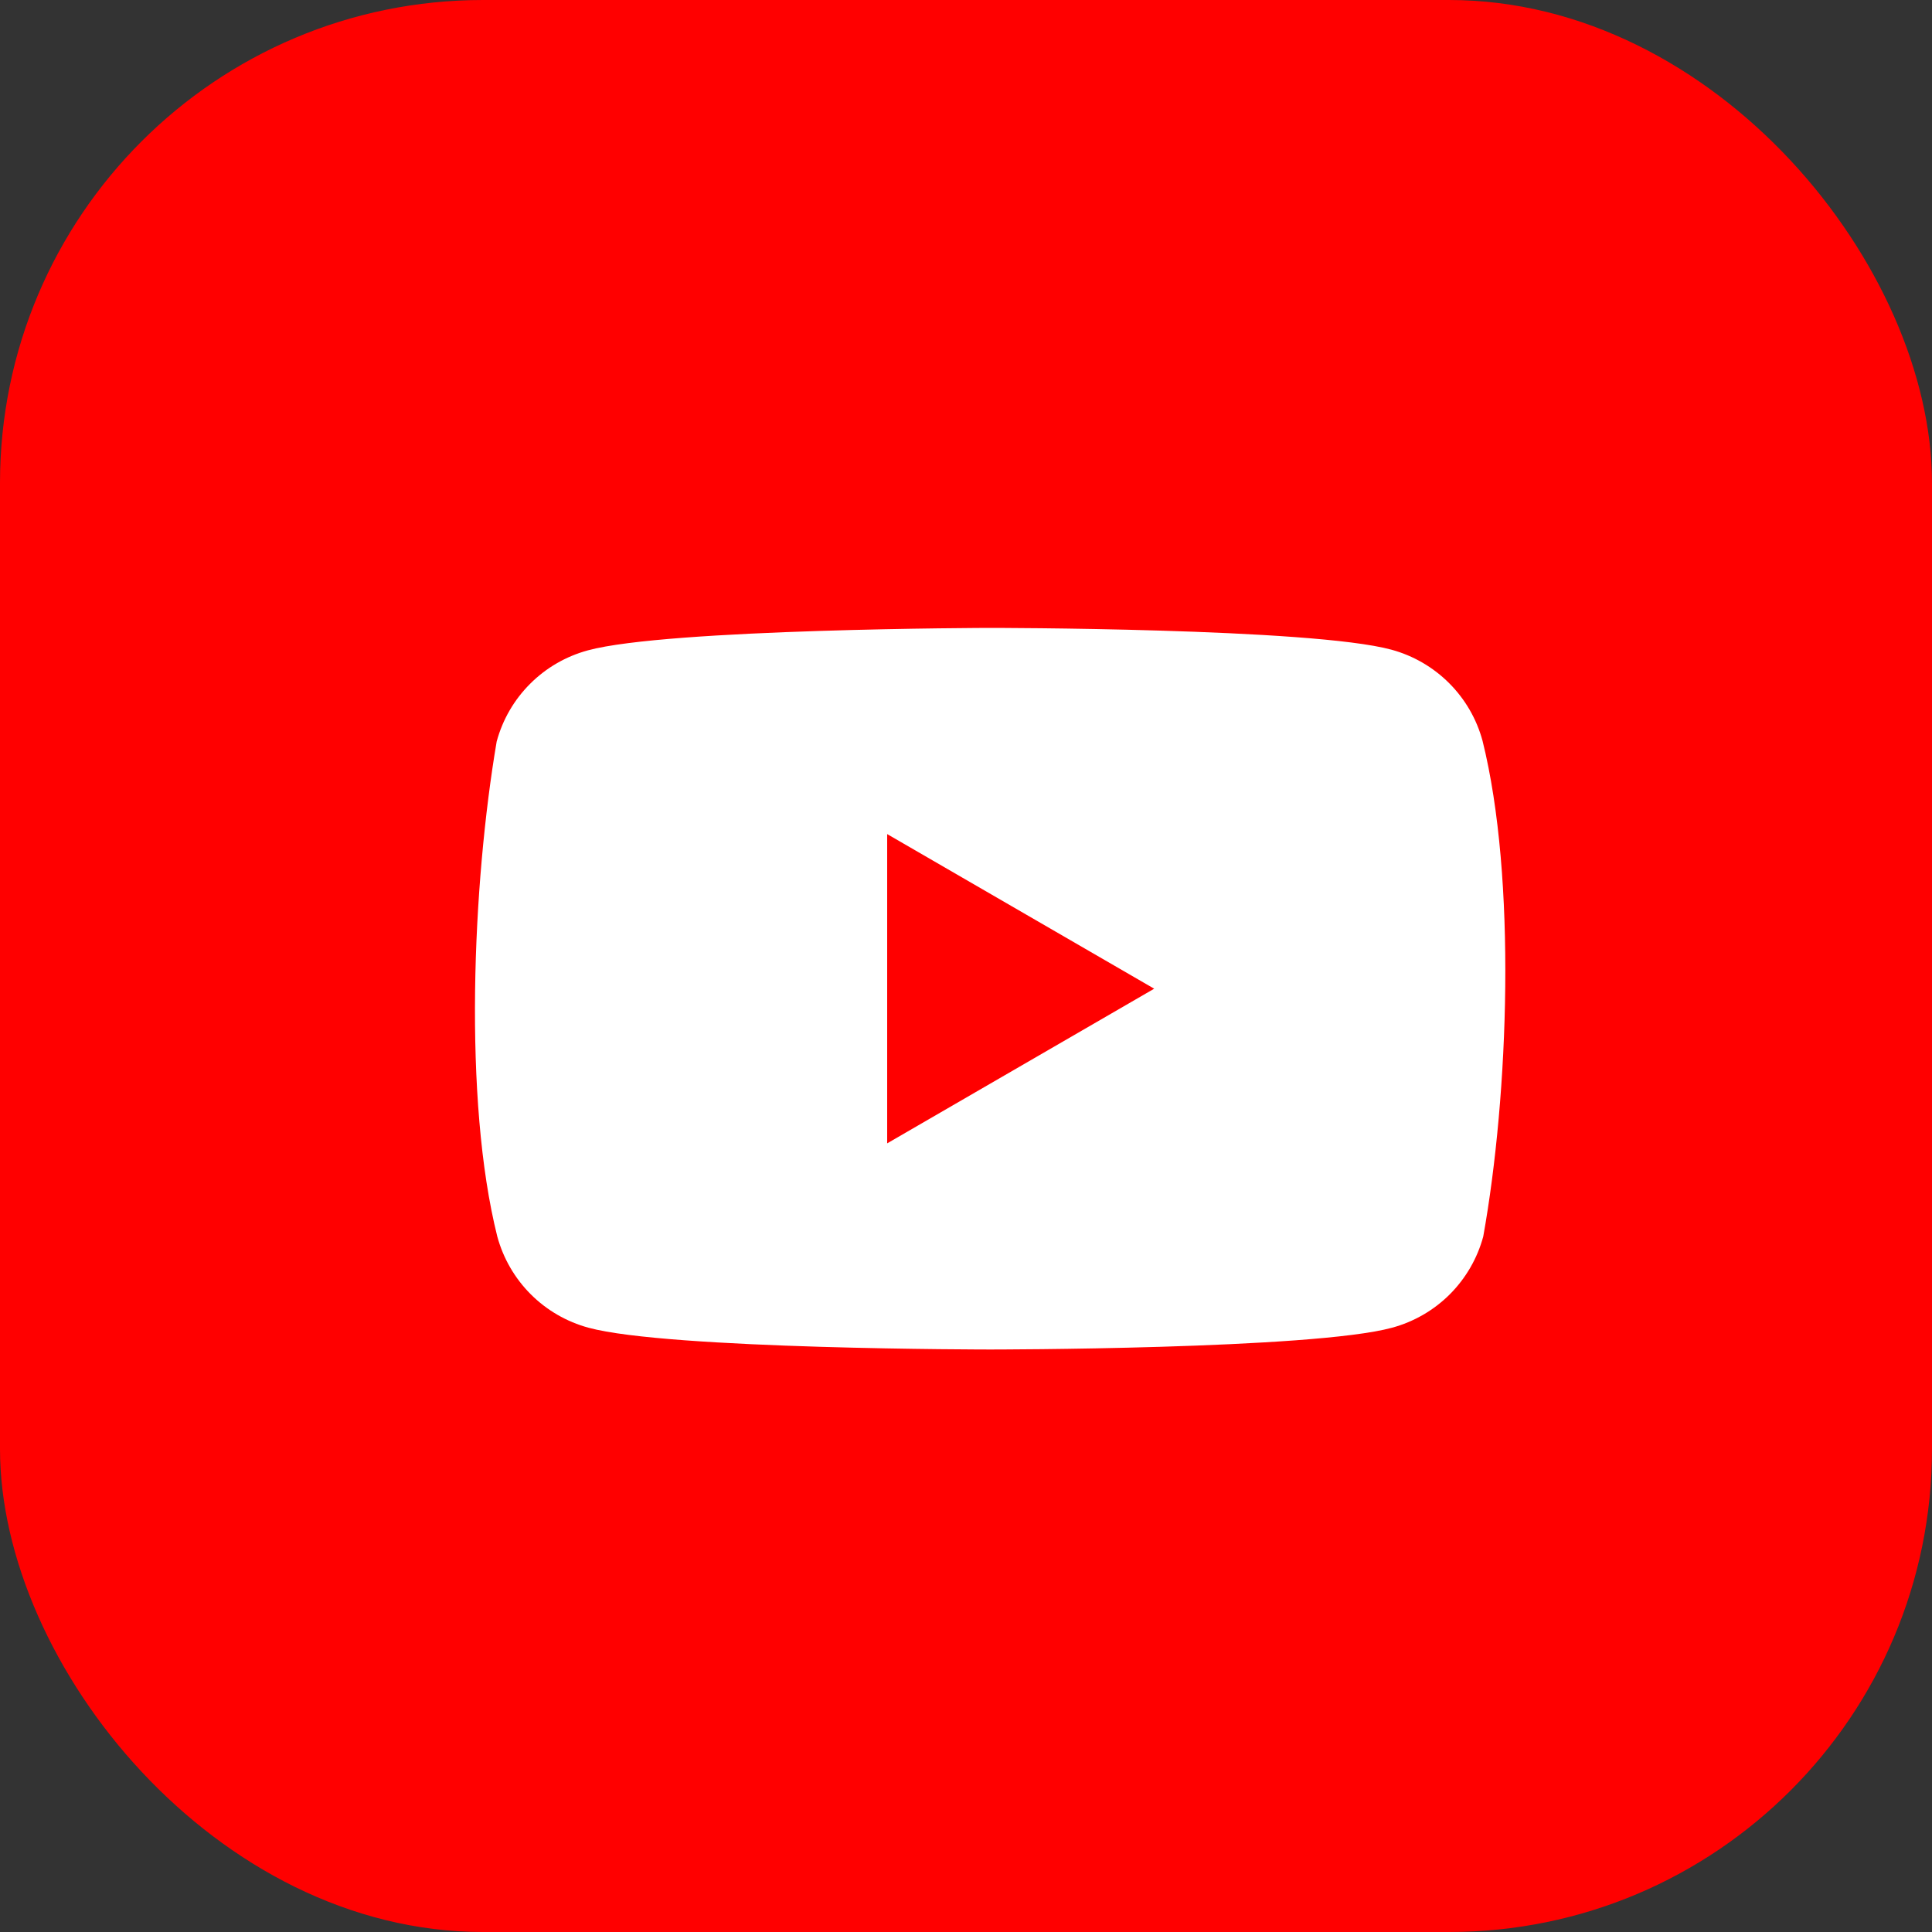 <svg width="40" height="40" viewBox="0 0 40 40" fill="none" xmlns="http://www.w3.org/2000/svg">
<rect x="0" y="0" width="40" height="40" fill="#333333" stroke="none"/>
<rect width="40" height="40" rx="10" fill="#FF0000"/>
<g clip-path="url(#clip0_20058_1494)">
<path d="M30.695 15.34C30.573 14.887 30.334 14.475 30.003 14.144C29.672 13.813 29.26 13.574 28.808 13.451C27.152 13 20.489 13 20.489 13C20.489 13 13.826 13.014 12.171 13.465C11.718 13.588 11.306 13.826 10.975 14.158C10.643 14.489 10.405 14.901 10.283 15.353C9.782 18.295 9.588 22.777 10.296 25.601C10.419 26.053 10.657 26.465 10.989 26.797C11.32 27.128 11.732 27.366 12.184 27.489C13.84 27.94 20.503 27.94 20.503 27.94C20.503 27.94 27.166 27.94 28.821 27.489C29.273 27.366 29.686 27.128 30.017 26.797C30.348 26.465 30.587 26.053 30.709 25.601C31.237 22.655 31.4 18.176 30.695 15.34Z" fill="white"/>
<path d="M18.368 23.672L23.896 20.47L18.368 17.269V23.672Z" fill="#FF0000"/>
</g>
<defs>
<clipPath id="clip0_20058_1494">
<rect width="21.333" height="15" fill="white" transform="translate(9.833 13)"/>
</clipPath>
</defs>
</svg>
